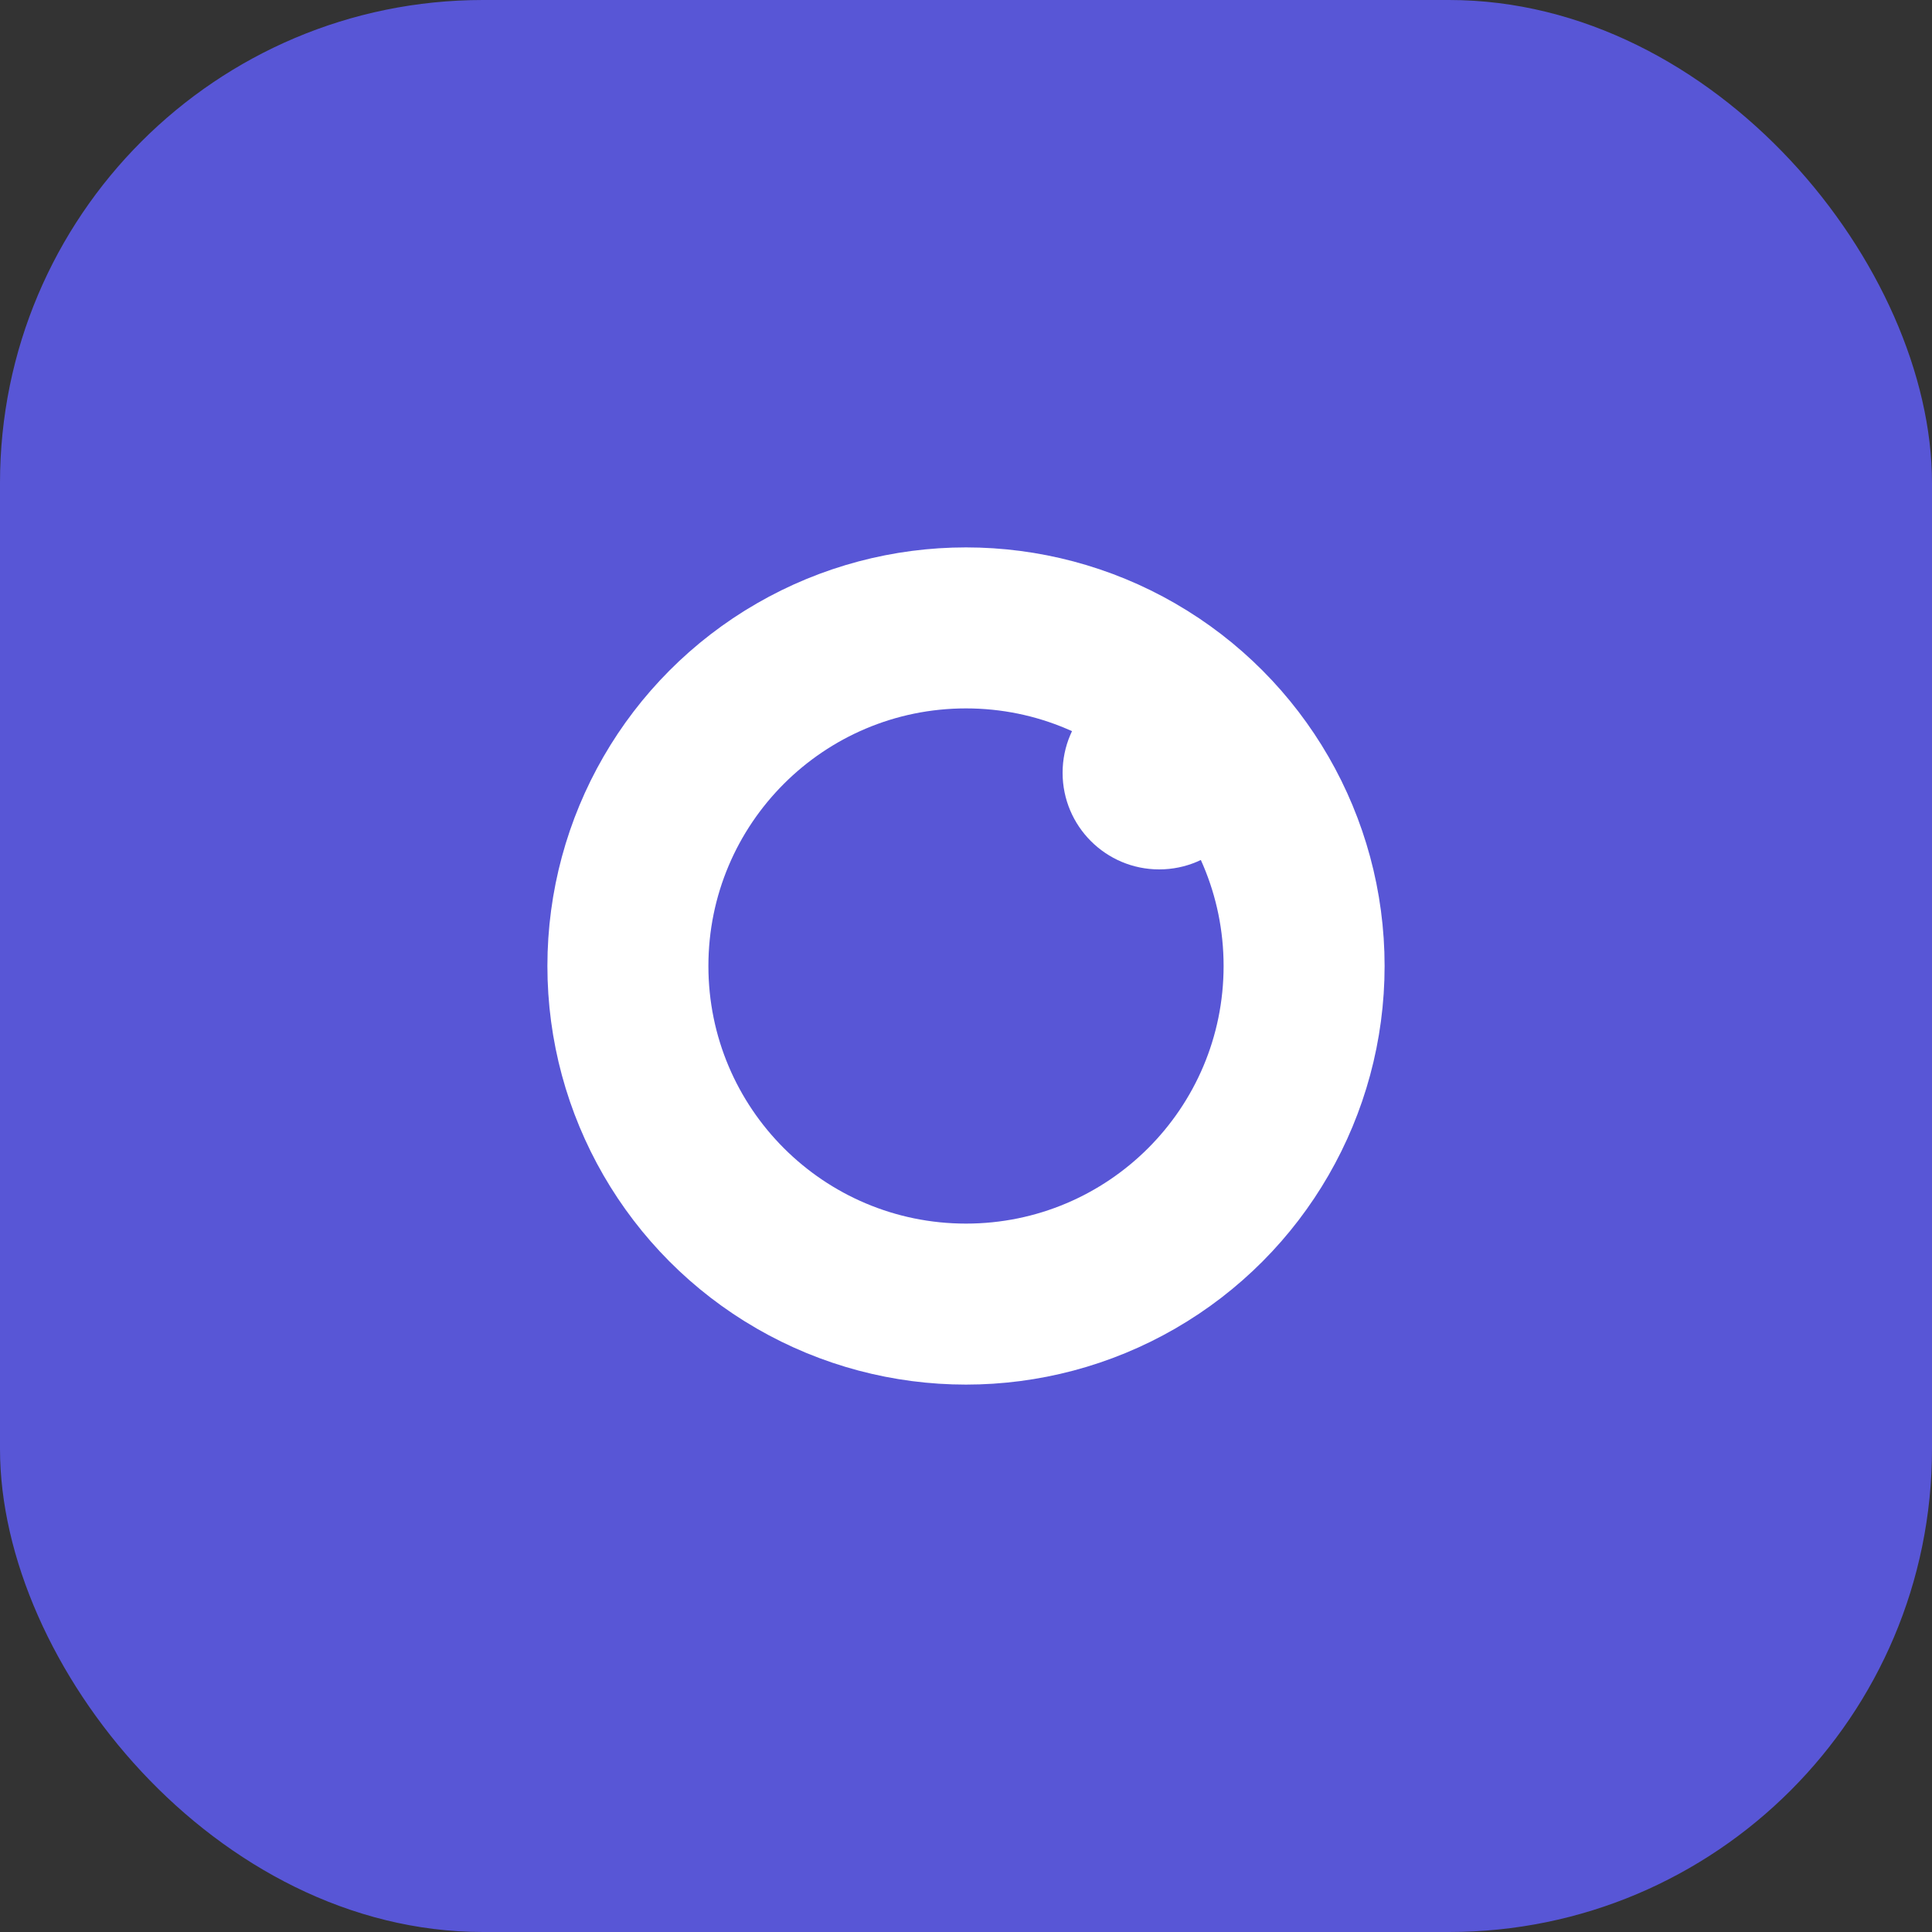 <svg width="60" height="60" viewBox="0 0 60 60" xmlns="http://www.w3.org/2000/svg">
    <rect x="0" y="0" width="60" height="60" fill="#333333" stroke="none"/>
    <rect width="60" height="60" rx="15" fill="#5856D6"/>
    <circle cx="30" cy="30" r="12" fill="white" stroke="white" stroke-width="2"/>
    <circle cx="30" cy="30" r="8" fill="#5856D6"/>
    <circle cx="36" cy="24" r="3" fill="white"/>
</svg> 